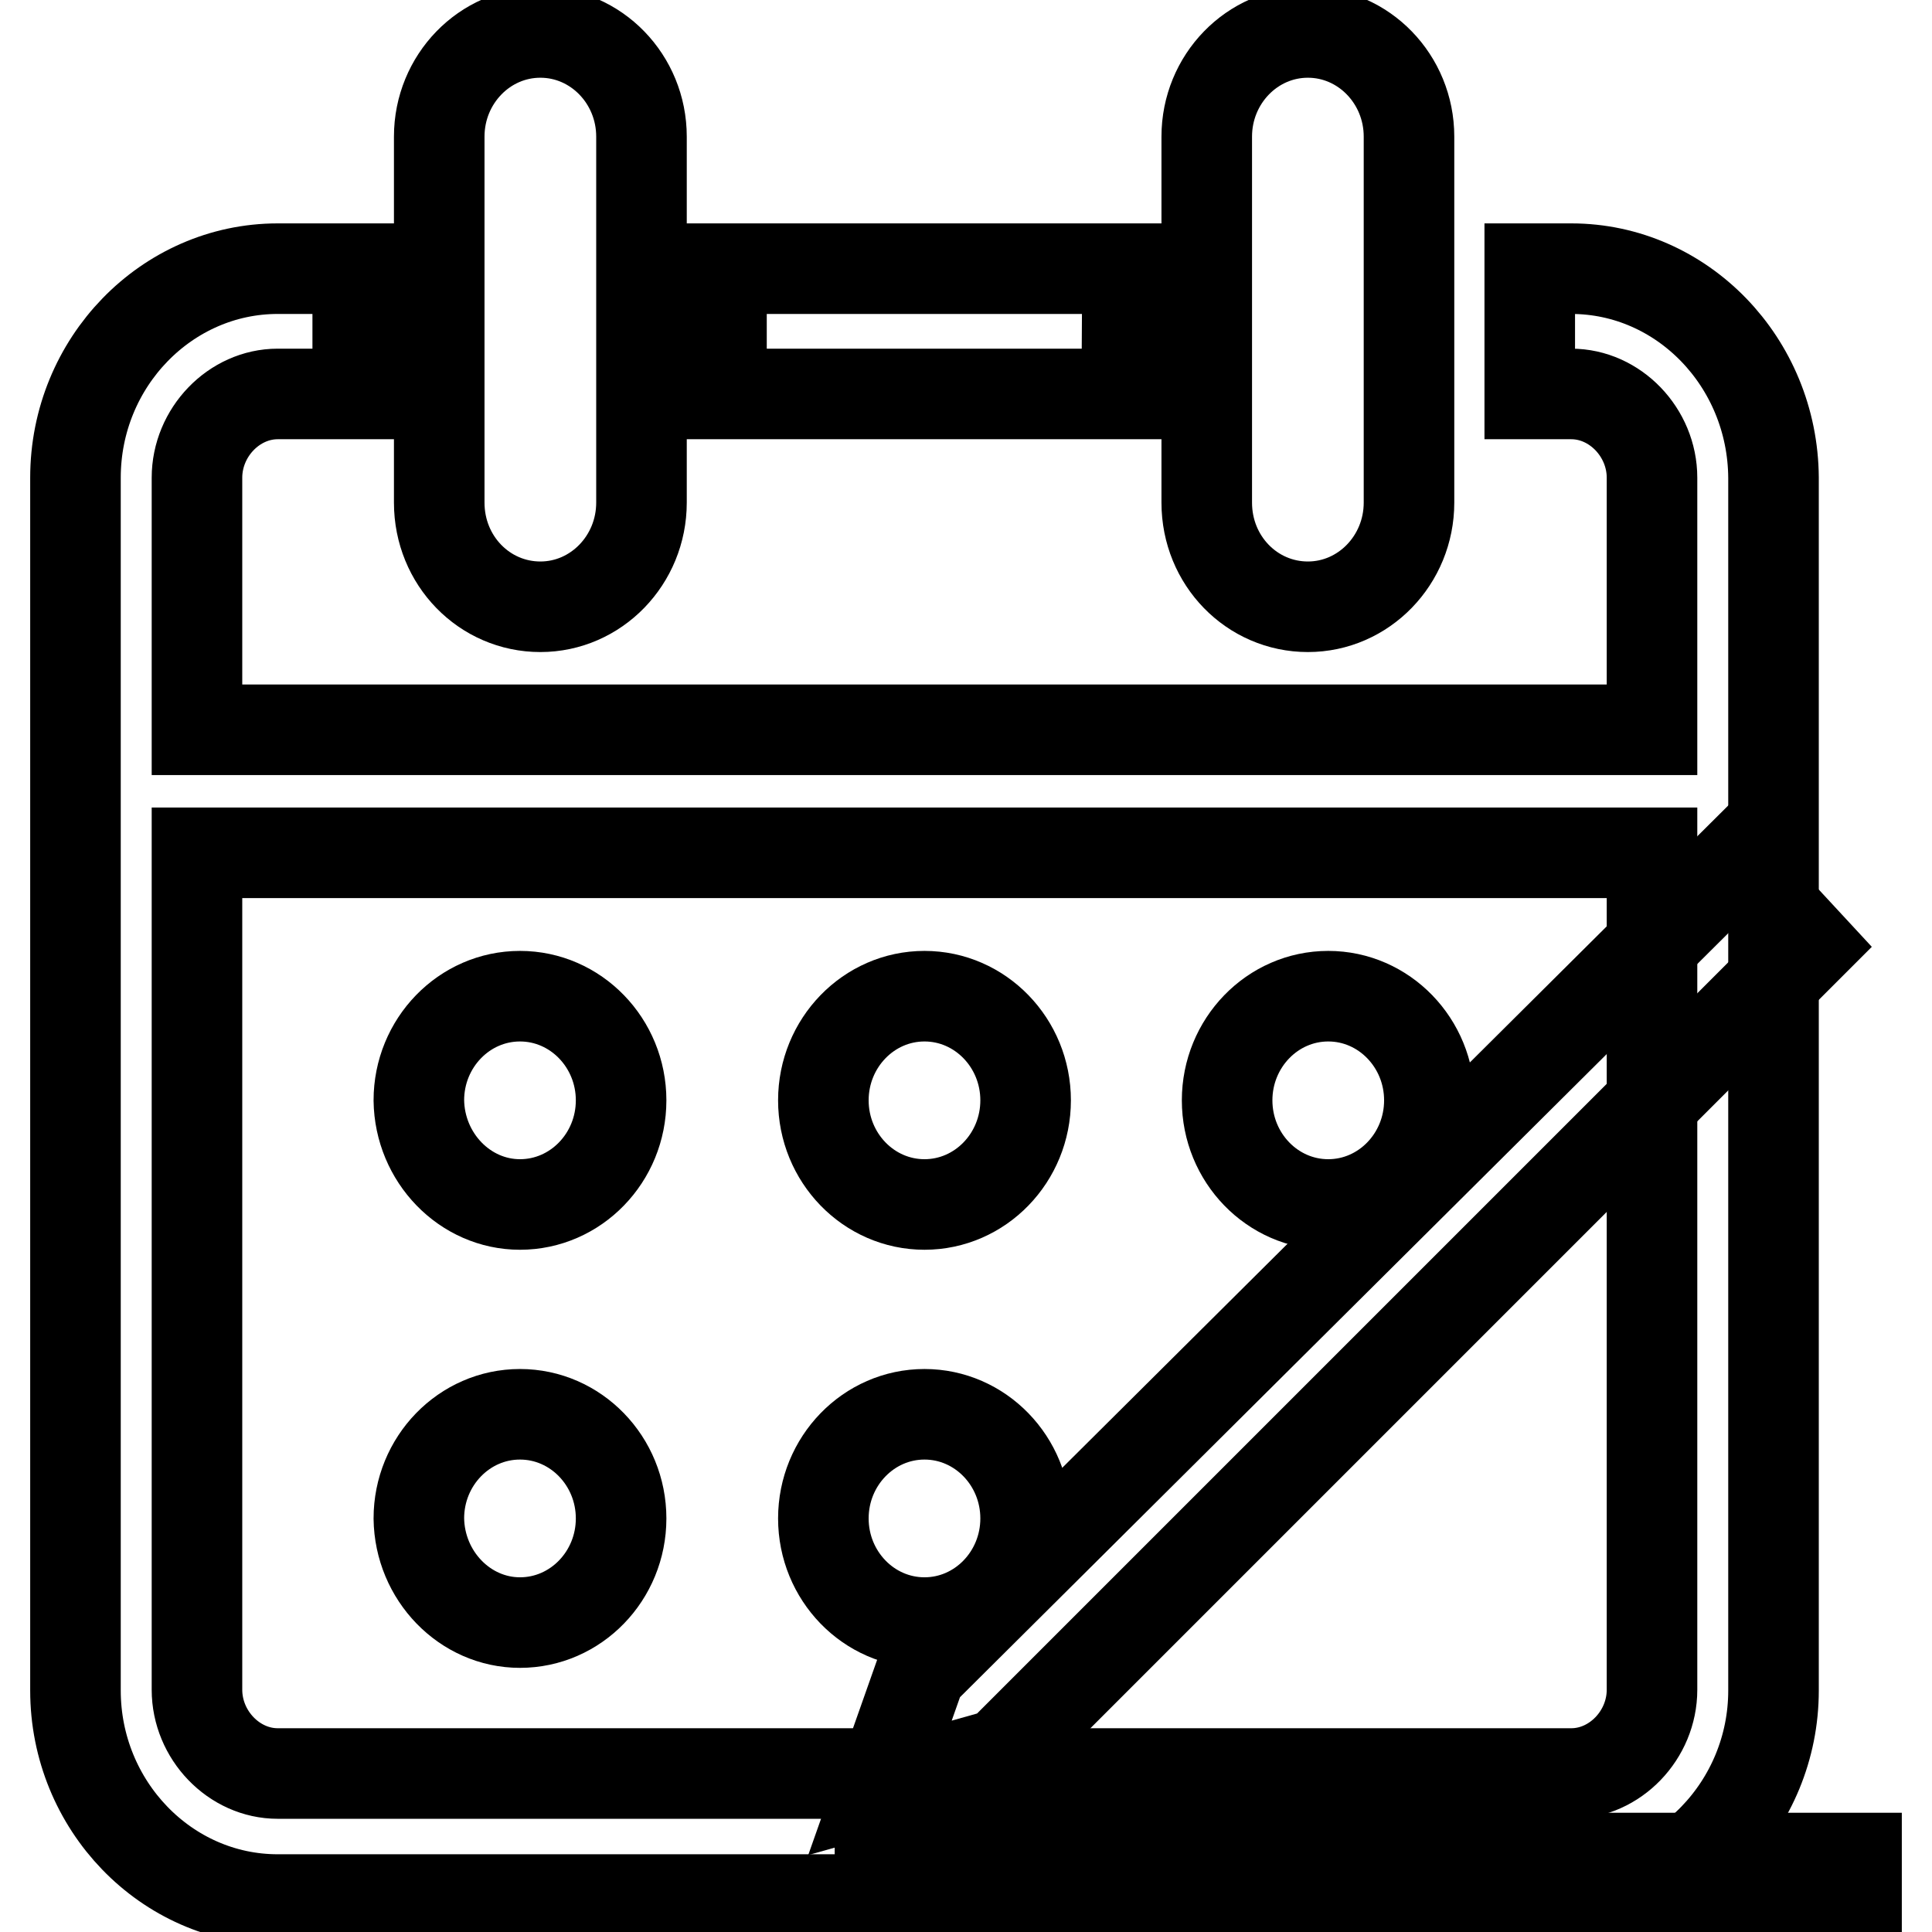 <?xml version="1.0" encoding="utf-8"?>
<!-- Svg Vector Icons : http://www.onlinewebfonts.com/icon -->
<!DOCTYPE svg PUBLIC "-//W3C//DTD SVG 1.1//EN" "http://www.w3.org/Graphics/SVG/1.1/DTD/svg11.dtd">
<svg version="1.1" xmlns="http://www.w3.org/2000/svg" xmlns:xlink="http://www.w3.org/1999/xlink" x="0px" y="0px" viewBox="0 0 256 256" enable-background="new 0 0 256 256" xml:space="preserve">
<g><g><path stroke-width="12" fill-opacity="0" stroke="#000000"  d="M71.6,80.4C79,80.4,85,74.2,85,66.6V18.1c0-7.6-6-13.8-13.4-13.8s-13.4,6.2-13.4,13.8v48.5C58.2,74.3,64.2,80.4,71.6,80.4L71.6,80.4z M173.3,80.4c7.4,0,13.4-6.2,13.4-13.8V18.1c0-7.6-6-13.8-13.4-13.8c-7.4,0-13.4,6.2-13.4,13.8v48.5C159.9,74.3,165.9,80.4,173.3,80.4L173.3,80.4z M149.4,35.6H95.6v16.6h53.7L149.4,35.6L149.4,35.6z M208.2,35.6h-5.5v16.6h5.5c5.8,0,10.7,5.1,10.7,11.1v33.4H26.1V63.3c0-6,4.9-11.1,10.7-11.1h10.6V35.6H36.8C22.1,35.6,10,48,10,63.3V224c0,15.2,12,27.7,26.8,27.7h171.4c14.7,0,26.8-12.5,26.8-27.7V63.3C234.9,48,222.9,35.6,208.2,35.6L208.2,35.6z M218.9,223.9c0,6-4.9,11.1-10.7,11.1H36.8c-5.8,0-10.7-5.1-10.7-11.1V113h192.8V223.9L218.9,223.9z M68.9,159.6c7.4,0,13.4-6.2,13.4-13.8c0-7.6-6-13.8-13.4-13.8s-13.4,6.2-13.4,13.8C55.6,153.4,61.6,159.6,68.9,159.6L68.9,159.6z M122.5,159.6c7.4,0,13.4-6.2,13.4-13.8c0-7.6-6-13.8-13.4-13.8c-7.4,0-13.4,6.2-13.4,13.8C109.1,153.4,115.1,159.6,122.5,159.6L122.5,159.6z M68.9,215c7.4,0,13.4-6.2,13.4-13.8c0-7.6-6-13.8-13.4-13.8s-13.4,6.2-13.4,13.8C55.6,208.8,61.6,215,68.9,215L68.9,215z M122.5,215c7.4,0,13.4-6.2,13.4-13.8c0-7.6-6-13.8-13.4-13.8c-7.4,0-13.4,6.2-13.4,13.8S115.1,215,122.5,215L122.5,215z M176,159.6c7.4,0,13.4-6.2,13.4-13.8c0-7.6-6-13.8-13.4-13.8c-7.4,0-13.4,6.2-13.4,13.8C162.6,153.4,168.6,159.6,176,159.6L176,159.6z"/><path stroke-width="12" fill-opacity="0" stroke="#000000"  d="M239.7,125.3l-10-10.8L122,221.6l-5.4,15.3l16-4.5L239.7,125.3z"/><path stroke-width="12" fill-opacity="0" stroke="#000000"  d="M116.6,246.2H246v4.7H116.6V246.2L116.6,246.2z"/></g></g>
</svg>